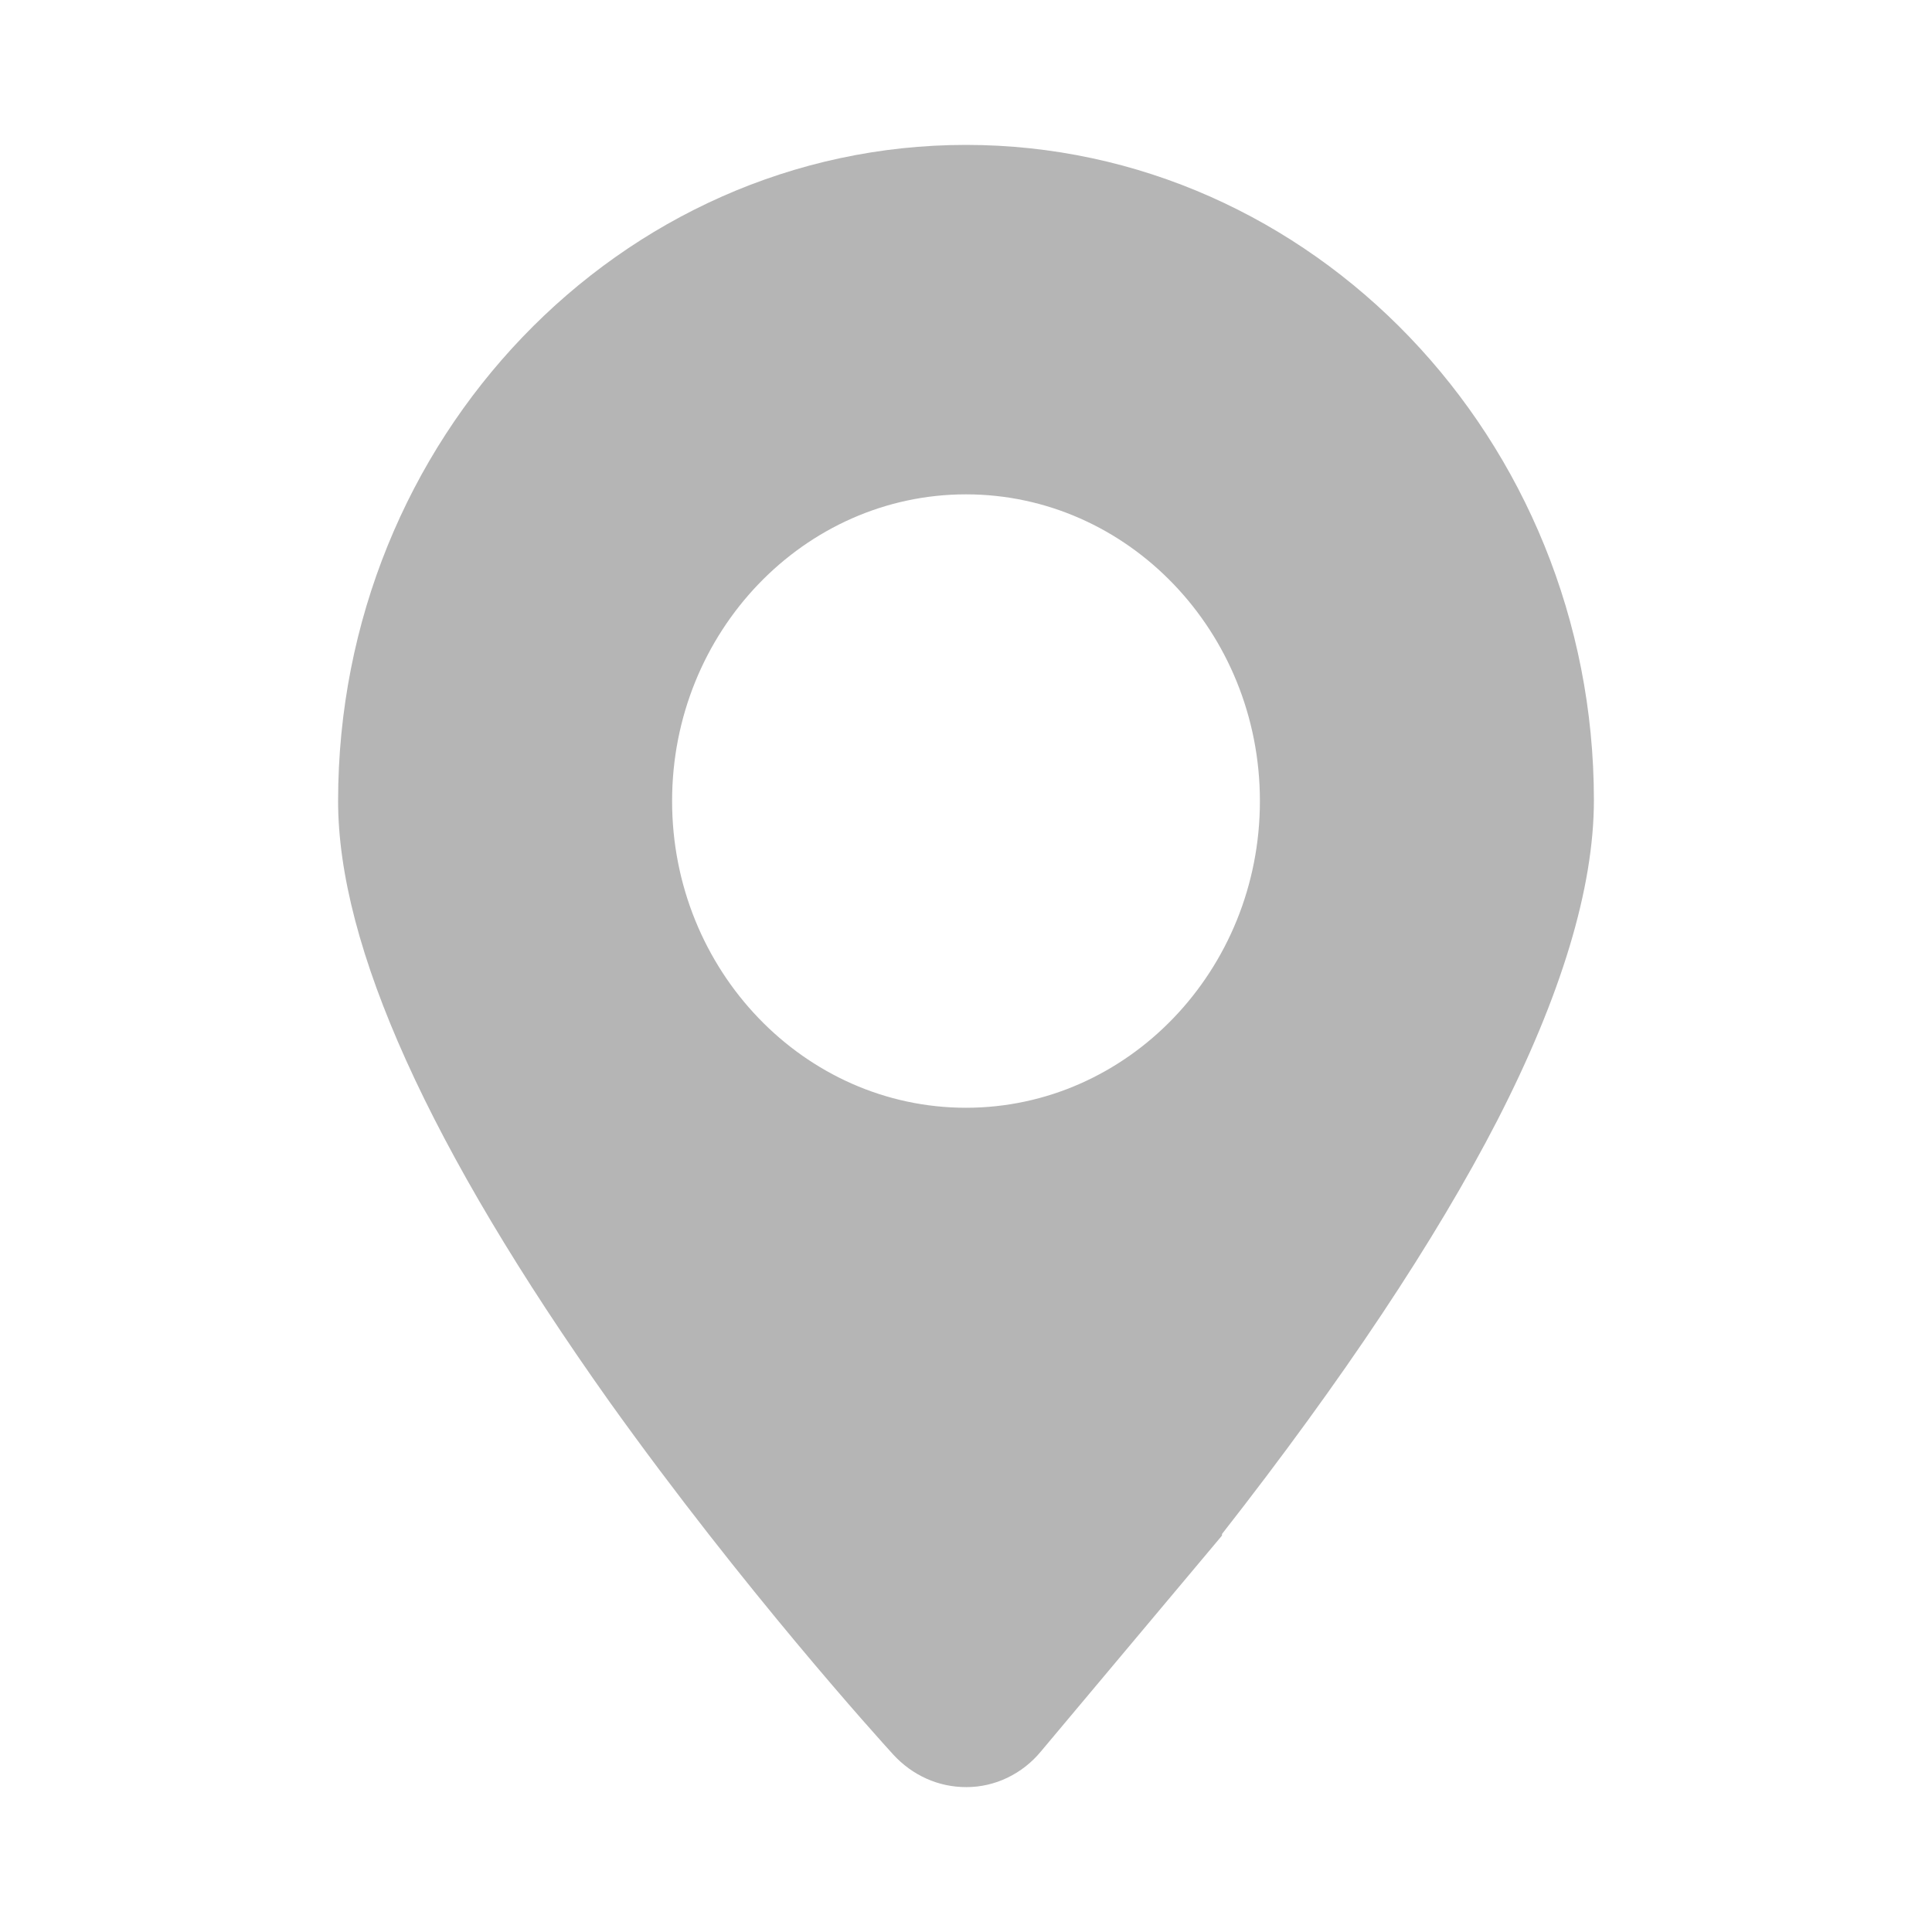 <svg width="16" height="16" viewBox="0 0 16 16" fill="none" xmlns="http://www.w3.org/2000/svg">
<path d="M8.012 14.8H8C7.772 14.8 7.557 14.704 7.397 14.53C7.274 14.395 6.162 13.167 5.049 11.611C3.556 9.508 2.8 7.836 2.8 6.634C2.8 3.637 5.136 1.2 8 1.2C10.864 1.2 13.2 3.637 13.2 6.627C13.2 7.354 12.929 8.248 12.401 9.277C11.891 10.267 11.122 11.424 10.12 12.704V12.717L8.621 14.504C8.467 14.691 8.24 14.8 8.006 14.8H8.012ZM8 9.174C9.34 9.174 10.434 8.036 10.434 6.634C10.434 5.232 9.34 4.094 8 4.094C6.66 4.094 5.566 5.232 5.566 6.634C5.566 8.036 6.66 9.174 8 9.174Z" fill="#B5B5B5"/>
</svg>
